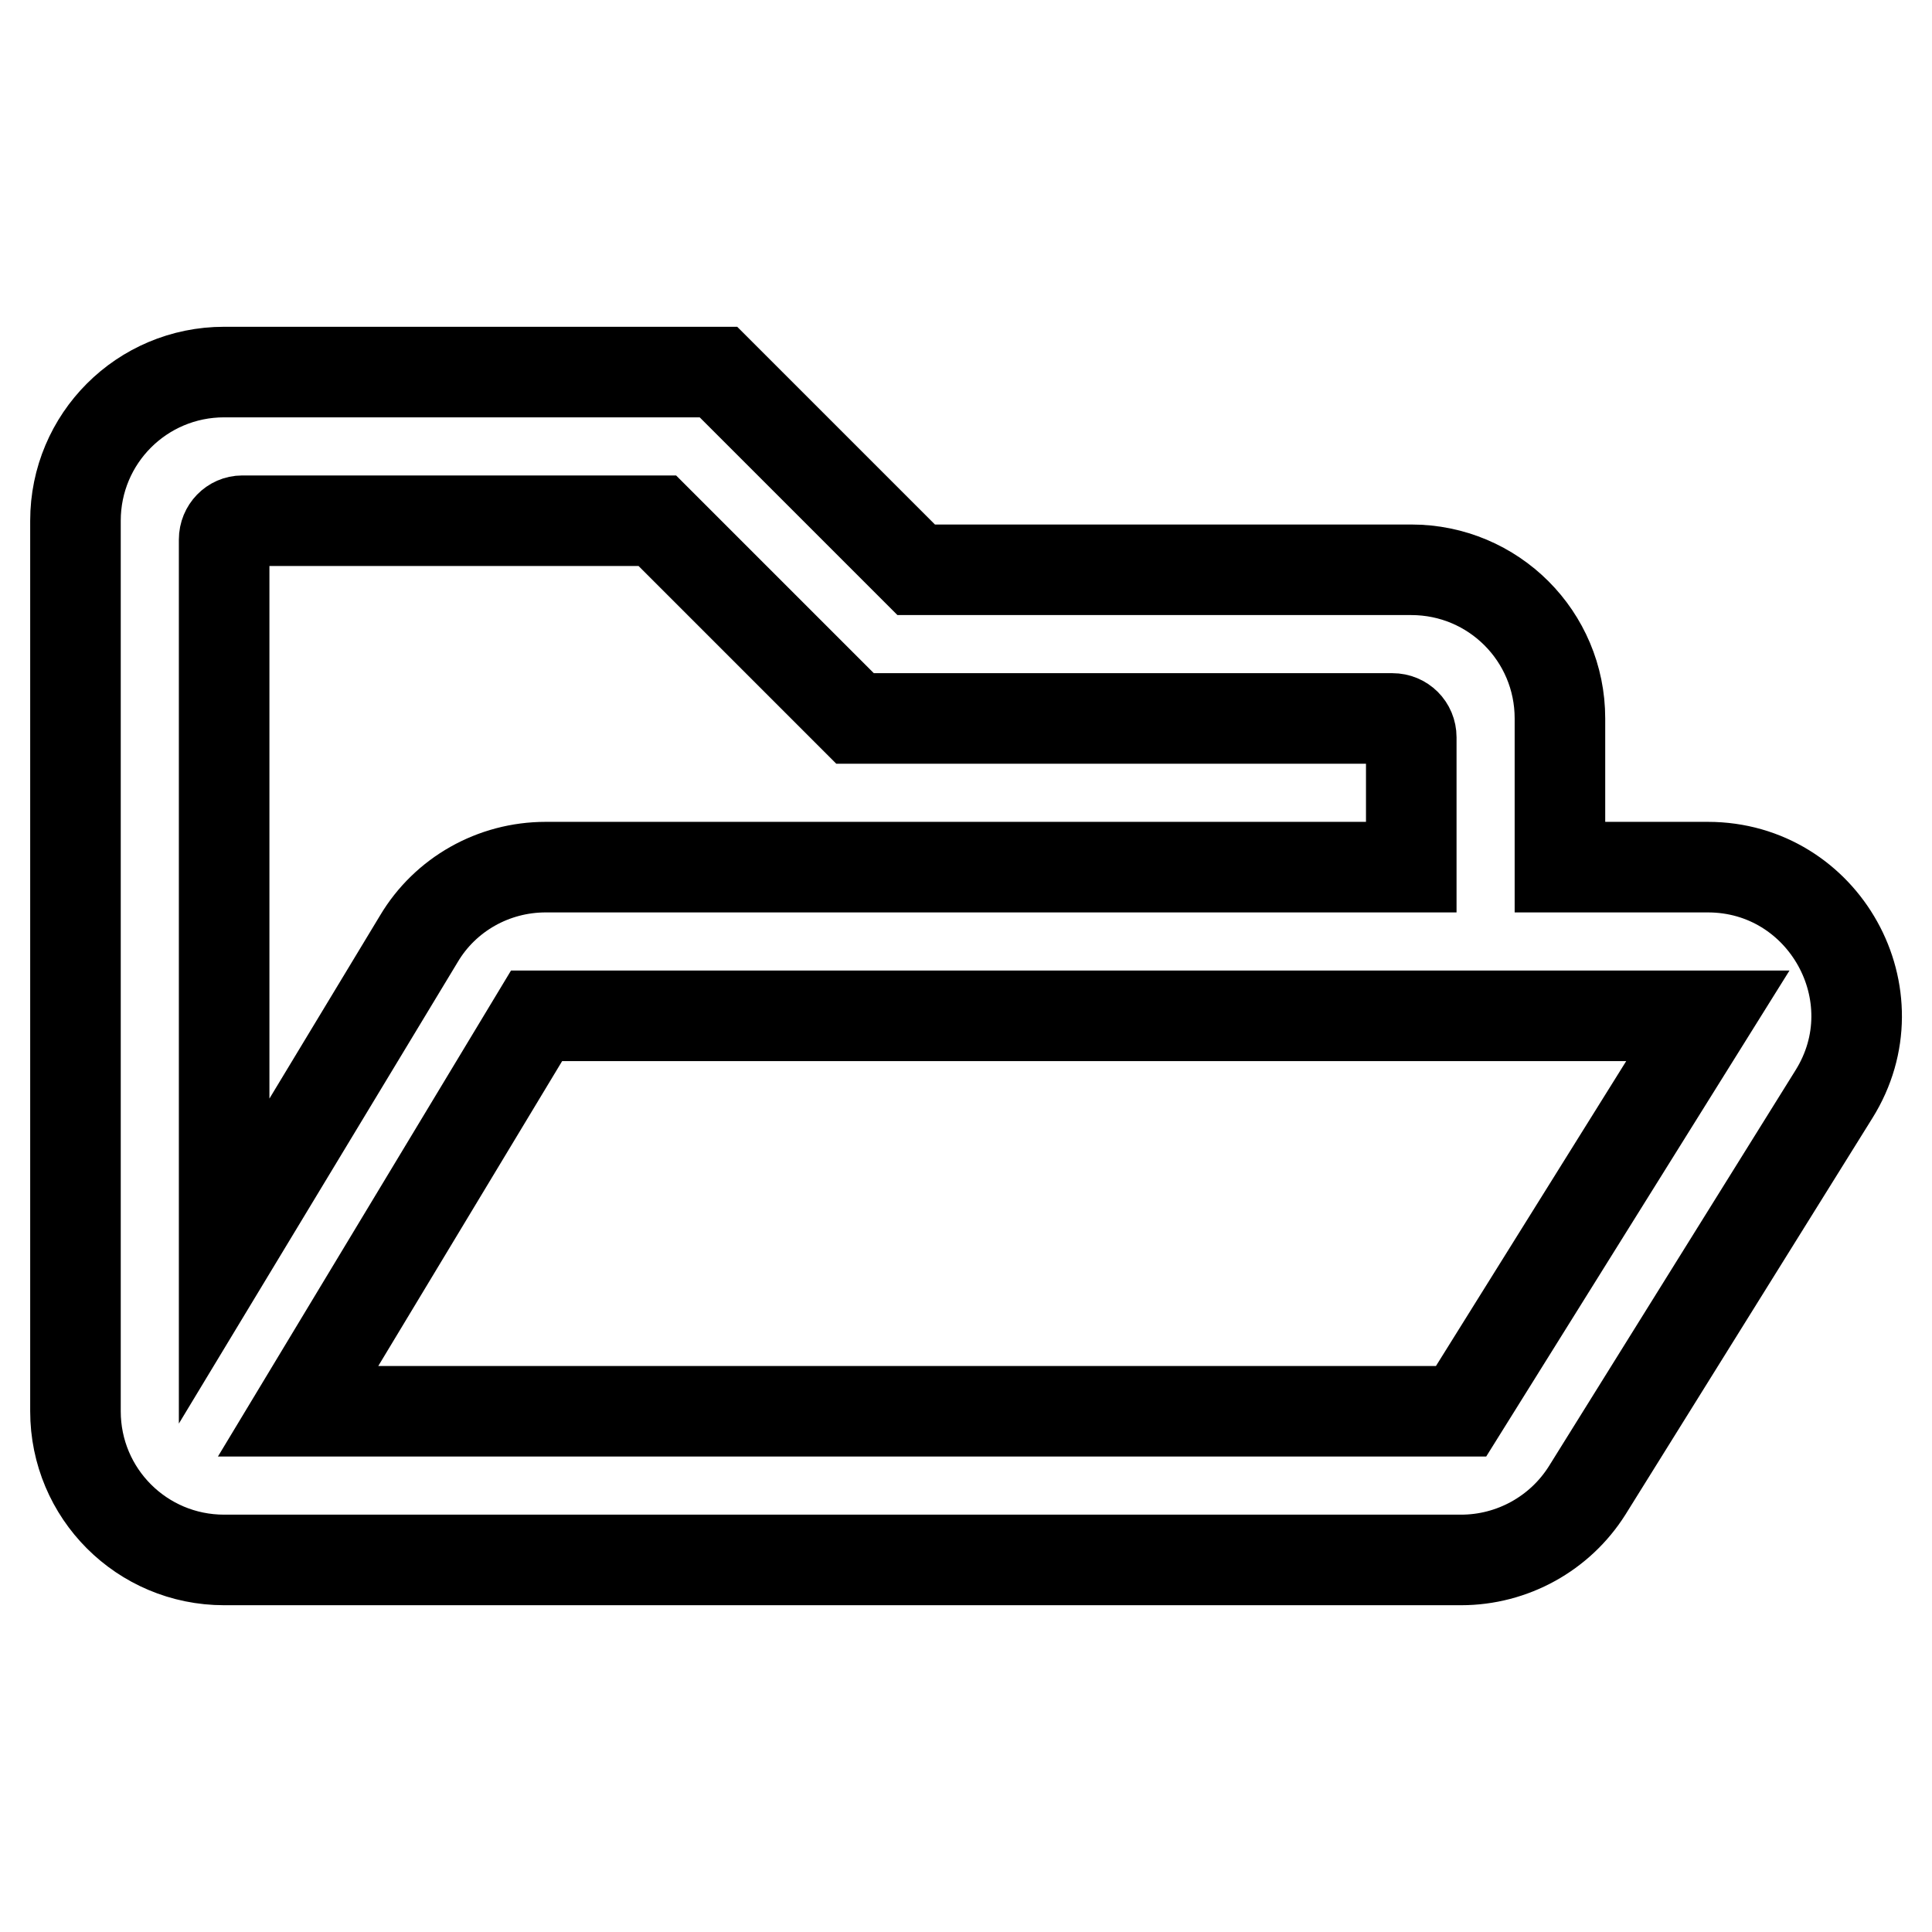 <?xml version="1.0" encoding="utf-8"?>
<!-- Svg Vector Icons : http://www.onlinewebfonts.com/icon -->
<!DOCTYPE svg PUBLIC "-//W3C//DTD SVG 1.1//EN" "http://www.w3.org/Graphics/SVG/1.1/DTD/svg11.dtd">
<svg version="1.1" xmlns="http://www.w3.org/2000/svg" xmlns:xlink="http://www.w3.org/1999/xlink" x="0px" y="0px" viewBox="0 0 256 256" enable-background="new 0 0 256 256" xml:space="preserve">
<g> <path stroke-width="12" fill-opacity="0" stroke="#000000"  d="M226.3,114.9h-19.6V95.2c0-10.9-8.8-19.7-19.7-19.7h-65.6L95.2,49.3H29.7C18.8,49.3,10,58.1,10,69v118 c0,10.9,8.8,19.7,19.7,19.7h163.9c6.8,0,13.1-3.5,16.7-9.2L243,145C251.2,131.9,241.7,114.9,226.3,114.9z M32.1,69h55l26.2,26.2 h71.2c1.4,0,2.5,1.1,2.5,2.5v17.2H72.3c-6.9,0-13.3,3.6-16.8,9.5l-25.8,42.7V71.5C29.7,70.1,30.8,69,32.1,69 C32.1,69,32.1,69,32.1,69z M193.6,187H39.5l31.6-52.4h155.2L193.6,187z"/></g>
</svg>